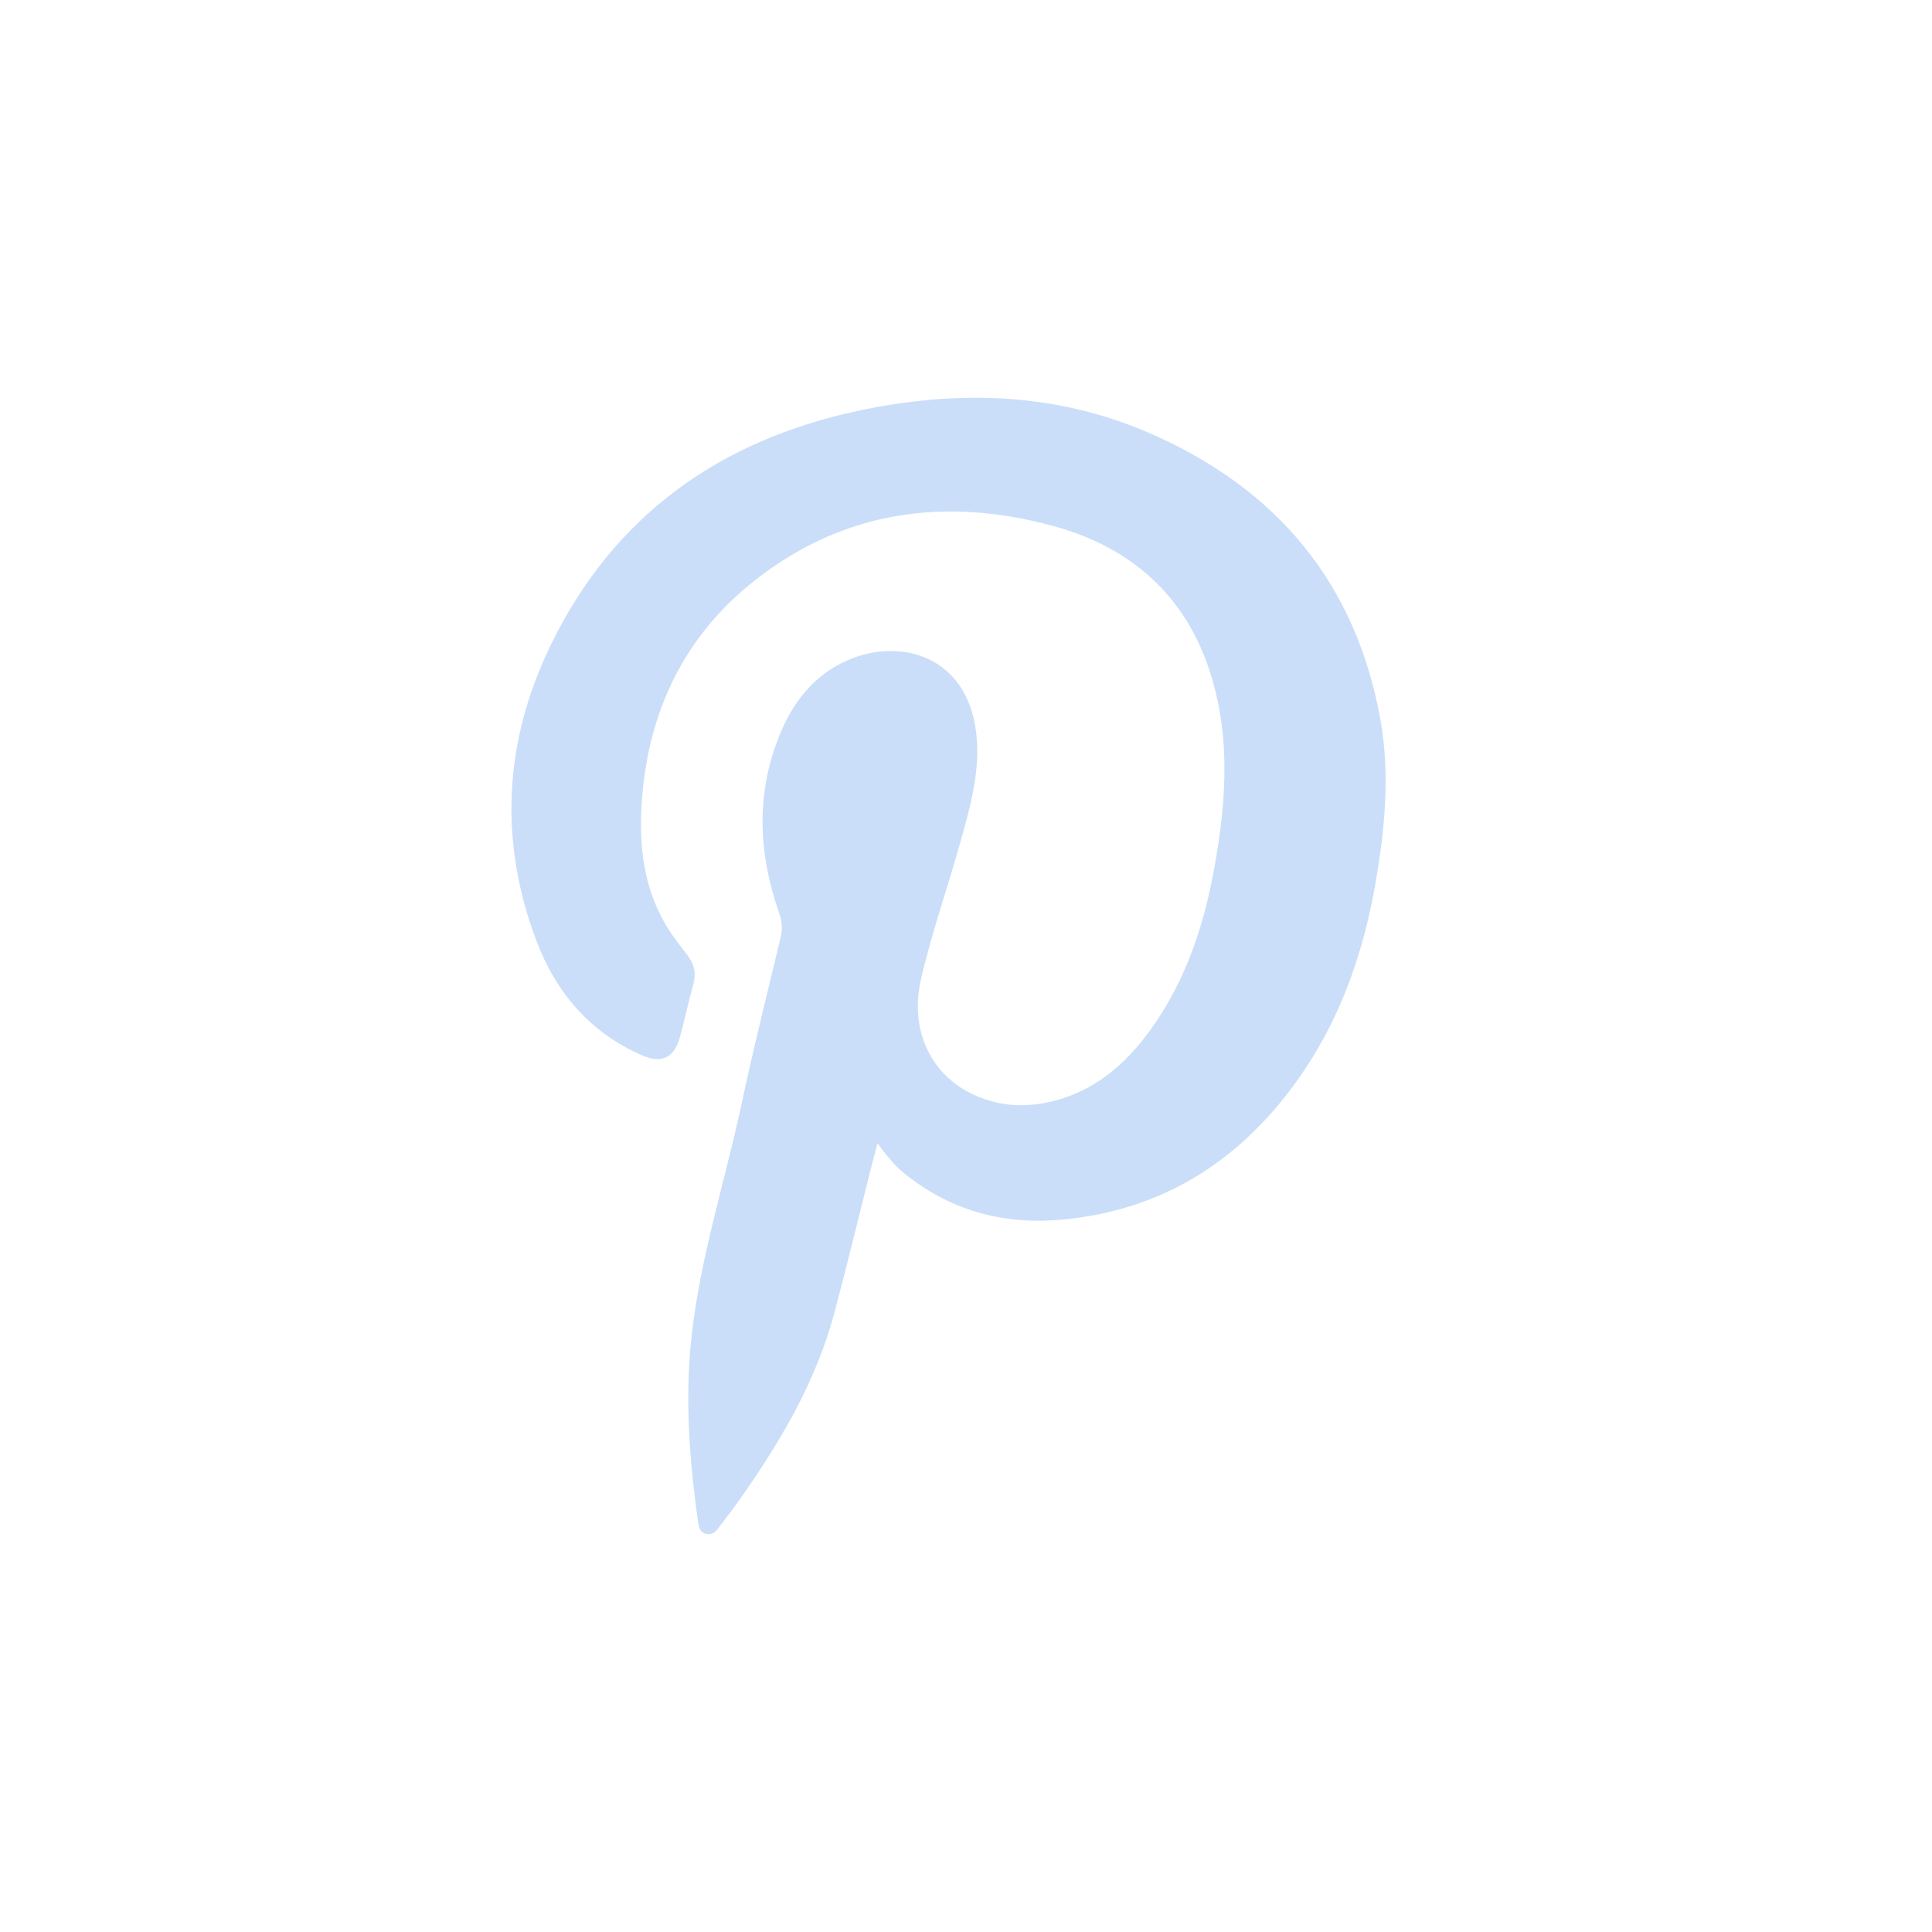 <svg width="34" height="34" viewBox="0 0 34 34" fill="none" xmlns="http://www.w3.org/2000/svg">
<path d="M15.443 20.12C15.39 20.32 15.346 20.485 15.306 20.645C15.099 21.467 14.901 22.294 14.681 23.112C14.368 24.285 13.764 25.317 13.081 26.299C12.94 26.504 12.786 26.704 12.632 26.904C12.579 26.97 12.517 27.019 12.425 26.993C12.332 26.97 12.301 26.899 12.288 26.81C12.151 25.837 12.068 24.859 12.138 23.872C12.248 22.352 12.733 20.907 13.05 19.431C13.258 18.449 13.504 17.475 13.738 16.497C13.773 16.346 13.764 16.213 13.711 16.066C13.354 15.044 13.297 14.012 13.698 12.99C13.932 12.385 14.306 11.888 14.914 11.621C15.857 11.203 17.096 11.55 17.192 13.034C17.232 13.648 17.065 14.235 16.902 14.817C16.677 15.622 16.399 16.408 16.21 17.222C15.972 18.244 16.487 19.129 17.474 19.387C17.814 19.476 18.157 19.467 18.497 19.387C19.25 19.209 19.801 18.738 20.246 18.124C20.881 17.244 21.207 16.235 21.387 15.177C21.542 14.284 21.621 13.381 21.458 12.488C21.154 10.794 20.154 9.692 18.519 9.252C16.646 8.745 14.857 8.98 13.293 10.207C12.055 11.176 11.411 12.501 11.297 14.079C11.239 14.861 11.319 15.617 11.733 16.302C11.839 16.48 11.966 16.64 12.094 16.804C12.213 16.96 12.257 17.124 12.2 17.324C12.116 17.631 12.05 17.942 11.966 18.249C11.869 18.613 11.649 18.724 11.301 18.573C10.393 18.178 9.794 17.48 9.446 16.573C8.772 14.799 8.869 13.043 9.693 11.35C10.803 9.065 12.671 7.749 15.104 7.229C16.853 6.856 18.594 6.904 20.255 7.633C22.467 8.603 23.868 10.261 24.296 12.683C24.468 13.661 24.366 14.644 24.194 15.613C23.939 17.035 23.423 18.342 22.489 19.453C21.52 20.609 20.295 21.289 18.788 21.454C17.739 21.569 16.796 21.343 15.959 20.685C15.76 20.538 15.611 20.347 15.443 20.12Z" fill="#CADEF9"/>
</svg>
